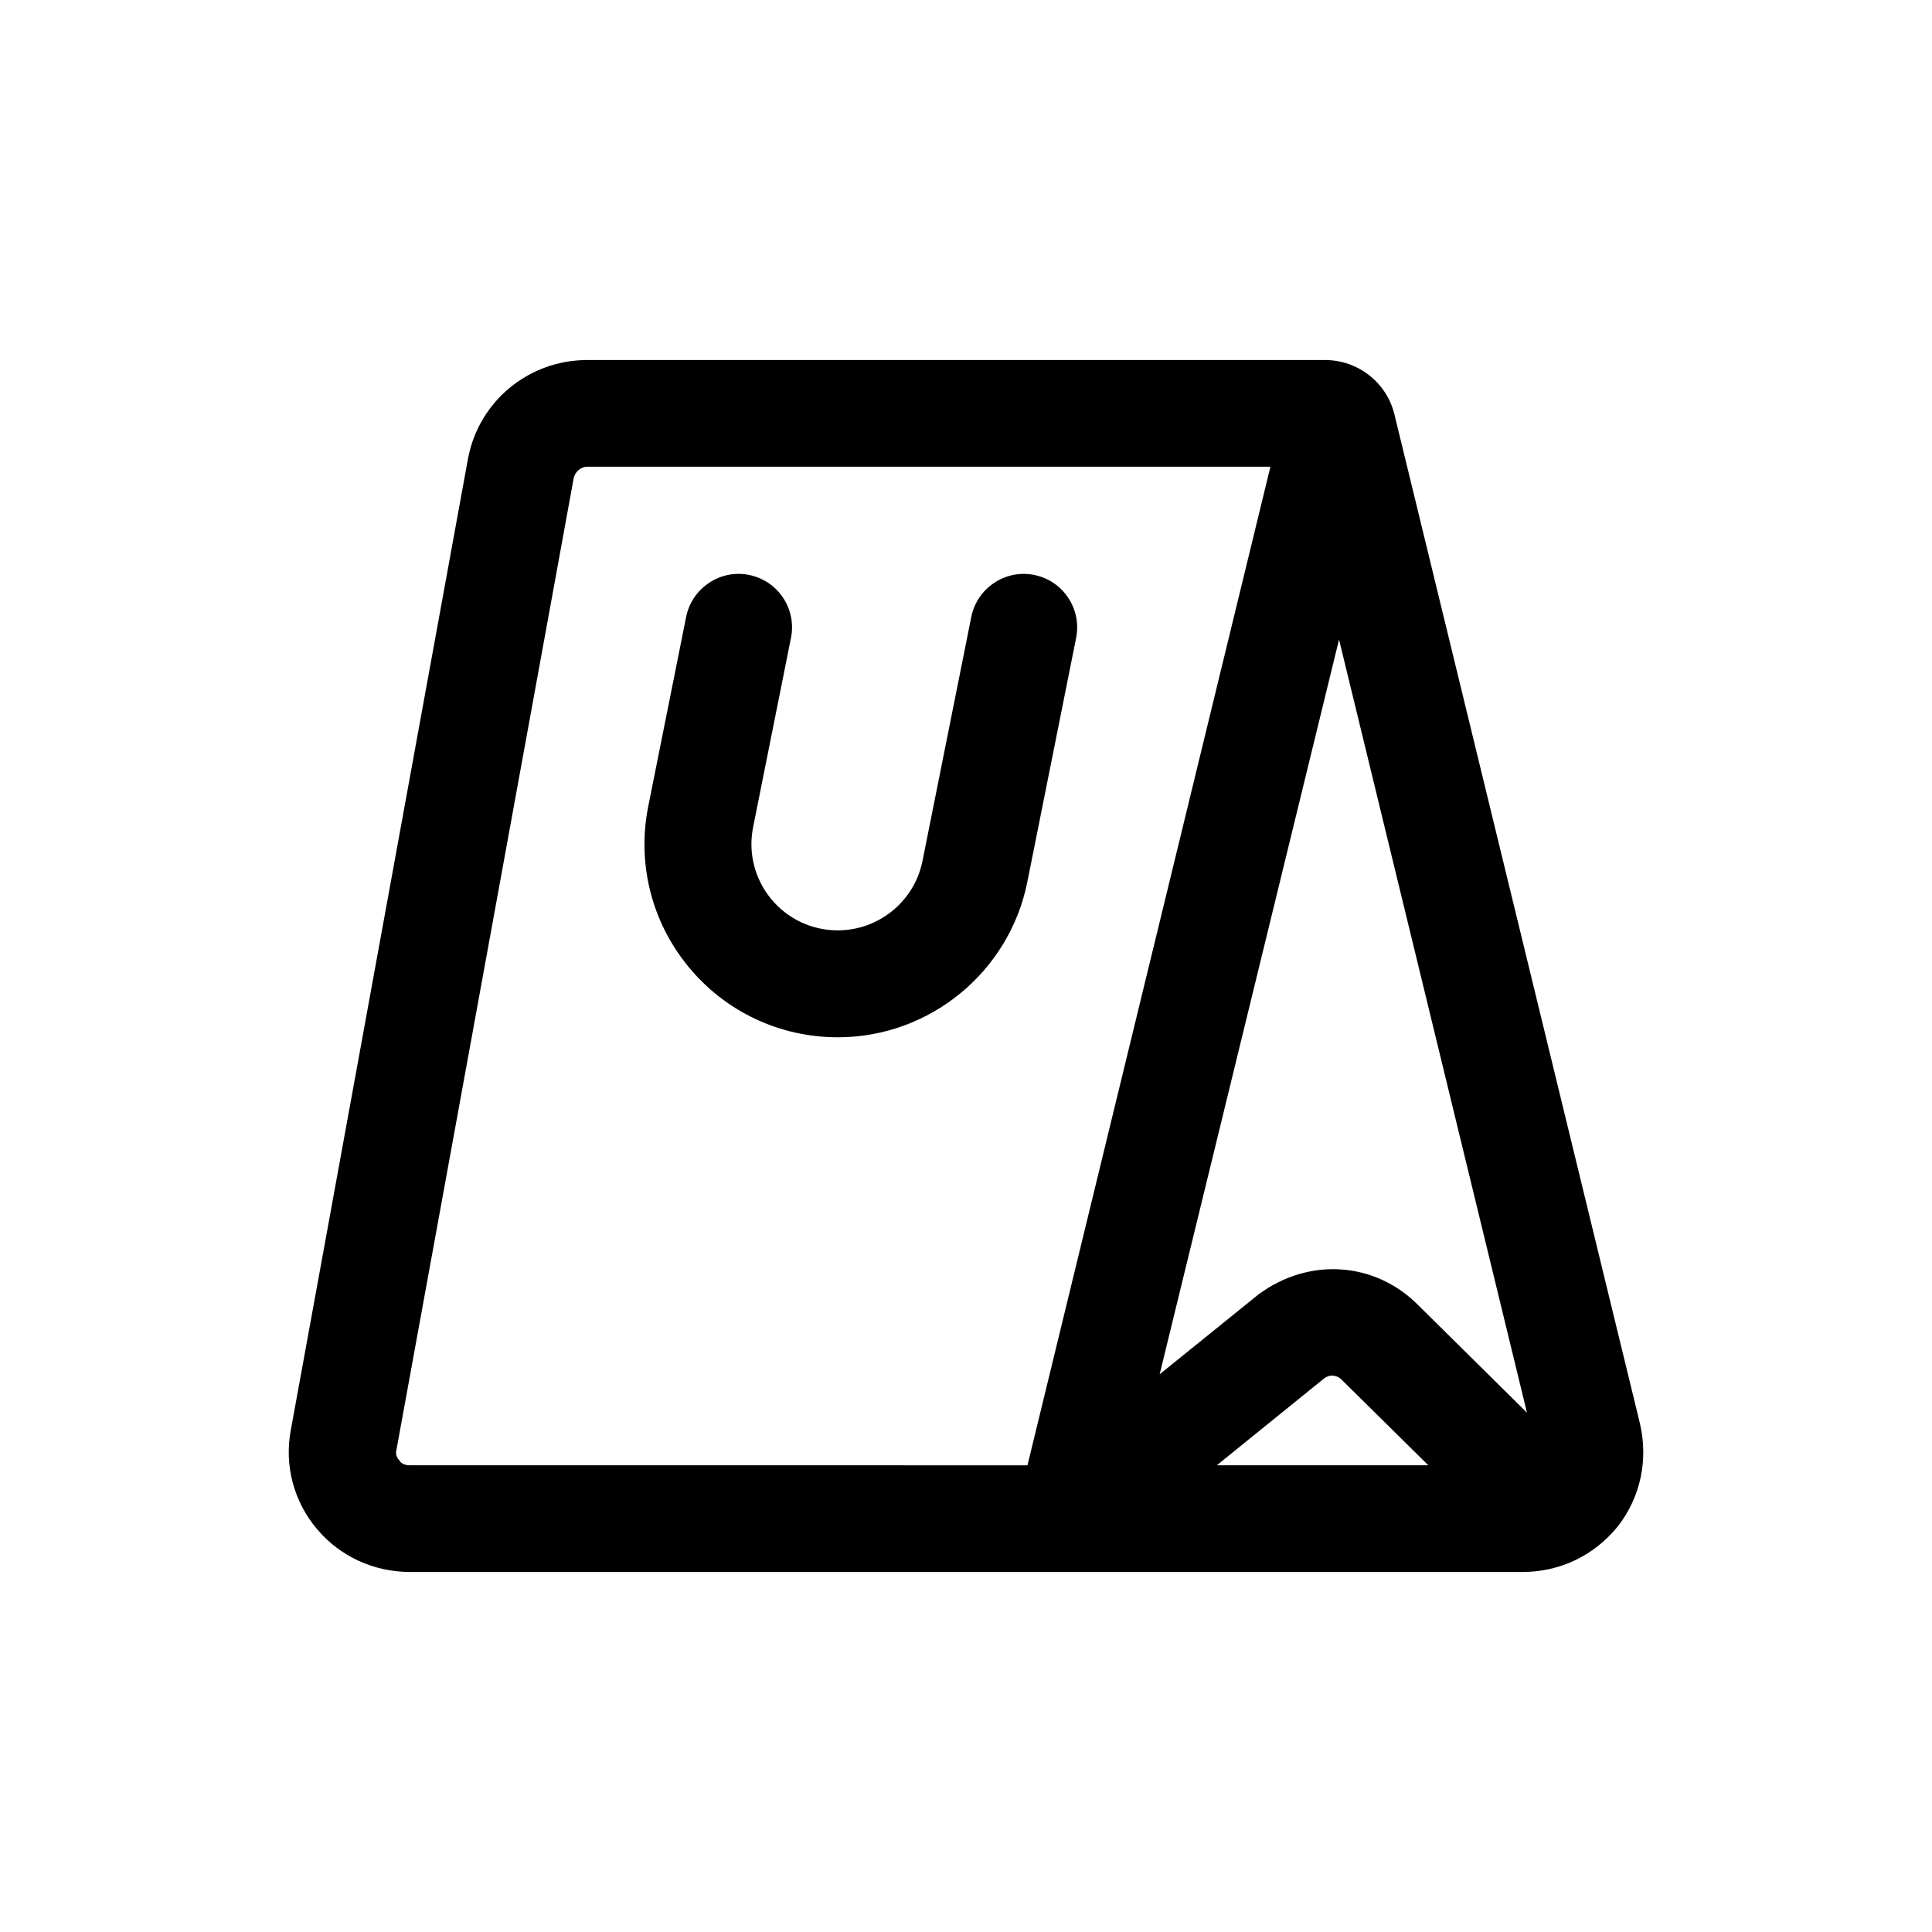 <?xml version="1.0" encoding="UTF-8"?>
<!-- Uploaded to: ICON Repo, www.iconrepo.com, Generator: ICON Repo Mixer Tools -->
<svg fill="#000000" width="800px" height="800px" version="1.1" viewBox="144 144 512 512" xmlns="http://www.w3.org/2000/svg">
 <path d="m578.59 521.2-65.051-267.38c-2.055-8.457-9.66-14.41-18.402-14.41h-195.5c-15.527 0-28.785 10.93-31.625 26.199l-46.965 257.47c-1.707 9.234 0.758 18.848 7.008 26.199 6.059 7.164 14.961 11.309 24.617 11.309h294.86c9.848 0 18.938-4.336 25.188-12.062 6.059-7.727 8.141-17.719 5.871-27.328zm-325.92 11.117c-1.516 0-2.461-0.562-2.84-1.32-0.57-0.566-1.137-1.508-0.758-2.828l46.965-257.47c0.379-1.695 1.895-3.016 3.598-3.016h181.04l-64.387 264.64zm213.8 0 28.406-22.996c1.359-1.102 3.336-1.004 4.582 0.227l23.066 22.77zm53.215-42.598c-11.363-11.309-28.785-12.629-42.23-2.637l-26.133 21.109 47.535-194.71 49.805 204.89zm-90.5-176.68-12.934 64.695c-4.762 23.844-25.879 41.16-50.203 41.16-15.453 0-29.879-6.828-39.641-18.746-9.77-11.898-13.633-27.398-10.609-42.492l10.035-50.176c1.539-7.664 9.098-12.676 16.668-11.117 7.676 1.531 12.656 8.996 11.117 16.668l-10.035 50.176c-1.348 6.742 0.379 13.664 4.734 18.977 4.363 5.32 10.812 8.371 17.684 8.371 10.902 0 20.332-7.731 22.465-18.375l12.934-64.695c1.539-7.664 9.059-12.676 16.68-11.117 7.652 1.531 12.637 8.996 11.105 16.672z"/>
</svg>